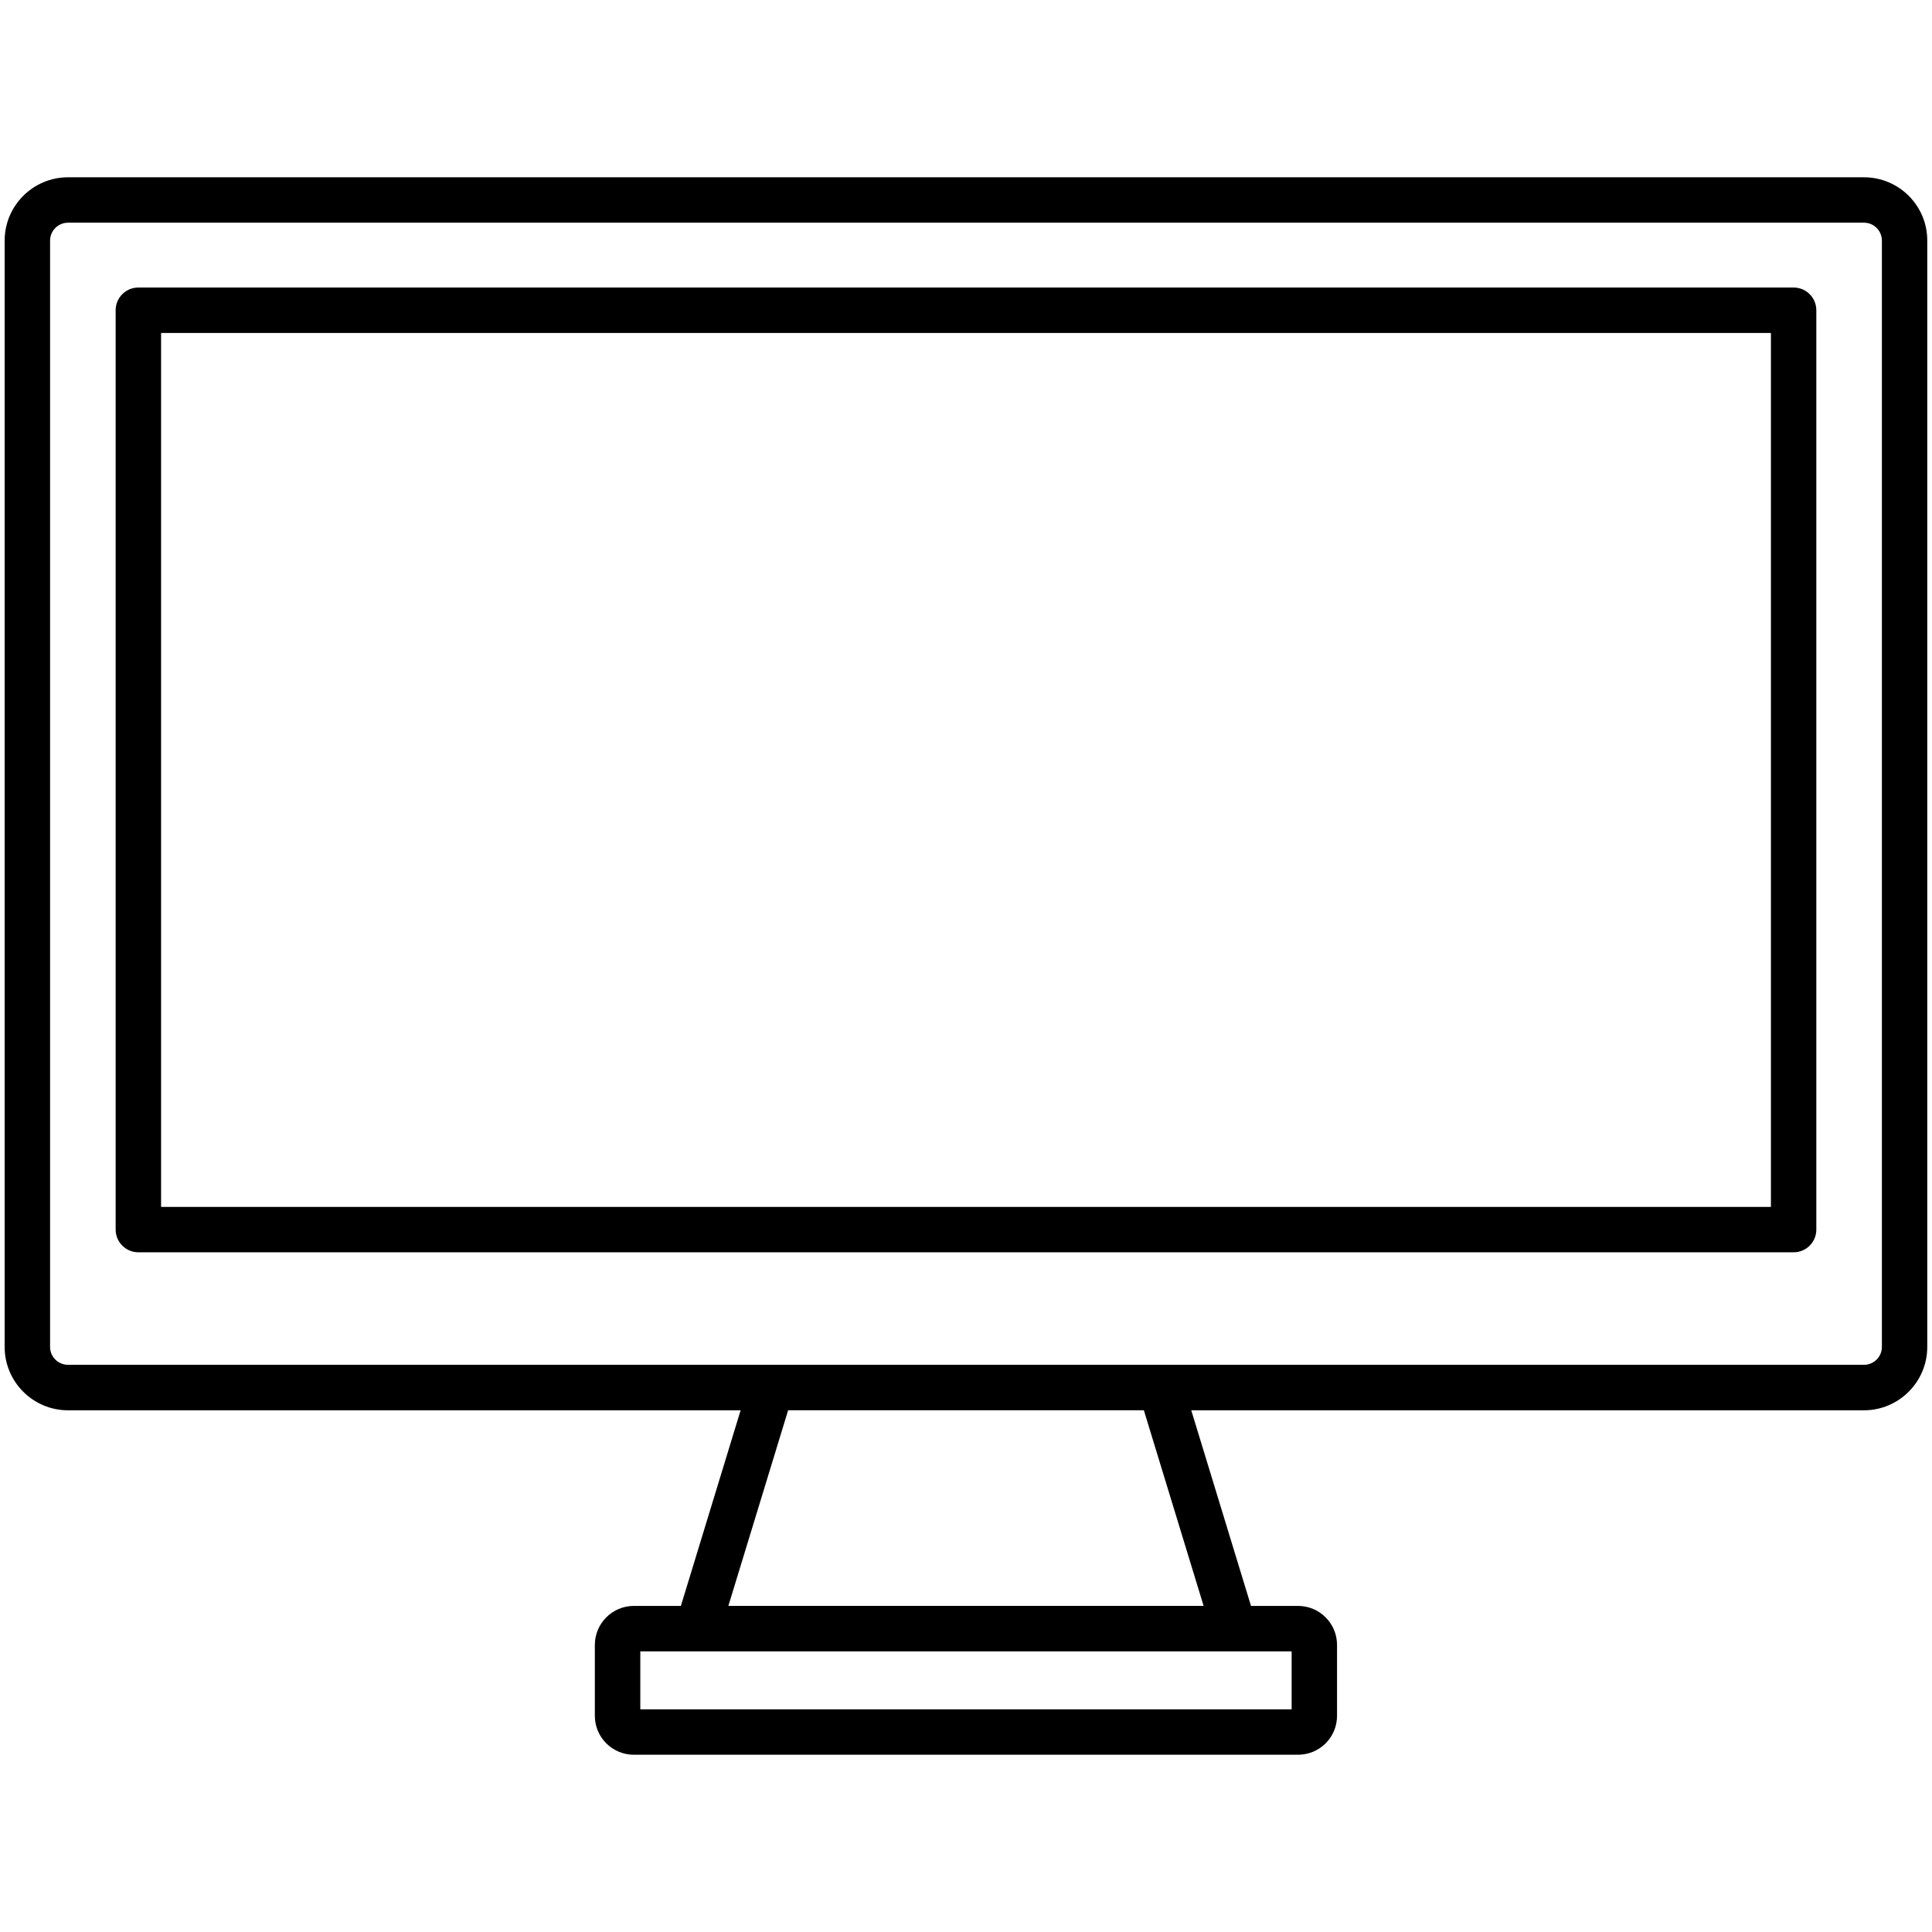 <?xml version="1.0" encoding="utf-8"?><!DOCTYPE svg PUBLIC "-//W3C//DTD SVG 1.1//EN" "http://www.w3.org/Graphics/SVG/1.1/DTD/svg11.dtd"><svg version="1.1" id="Warstwa_1" xmlns="http://www.w3.org/2000/svg" xmlns:xlink="http://www.w3.org/1999/xlink" x="0px" y="0px" width="64px" height="64px" viewBox="0 0 64 64" enable-background="new 0 0 64 64" xml:space="preserve"><g><path d="M61.748,5.873H2.253c-1.157,0-2.099,0.941-2.099,2.098v36.649c0,1.156,0.941,2.098,2.099,2.098h22.281l-1.979,6.48h-1.559c-0.711,0-1.291,0.58-1.291,1.291v2.35c0,0.713,0.58,1.289,1.291,1.289h22.004c0.713,0,1.291-0.576,1.291-1.289v-2.35c0-0.711-0.578-1.291-1.291-1.291h-1.559l-1.979-6.48h22.283c1.156,0,2.098-0.941,2.098-2.098V7.97C63.846,6.814,62.904,5.873,61.748,5.873z M42.787,56.623H21.211v-1.92h21.576V56.623z M39.871,53.197H24.128l1.98-6.48h11.784L39.871,53.197z M62.34,44.619c0,0.326-0.266,0.592-0.592,0.592H38.449H25.551H2.253c-0.327,0-0.594-0.266-0.594-0.592V7.97c0-0.326,0.267-0.593,0.594-0.593h59.495c0.326,0,0.592,0.267,0.592,0.593V44.619z"/><path d="M59.416,9.525H4.583c-0.416,0-0.752,0.337-0.752,0.752v30.455c0,0.414,0.337,0.752,0.752,0.752h54.833c0.416,0,0.752-0.338,0.752-0.752V10.278C60.168,9.862,59.832,9.525,59.416,9.525z M58.664,39.98H5.336V11.03h53.328V39.98z"/></g></svg>
